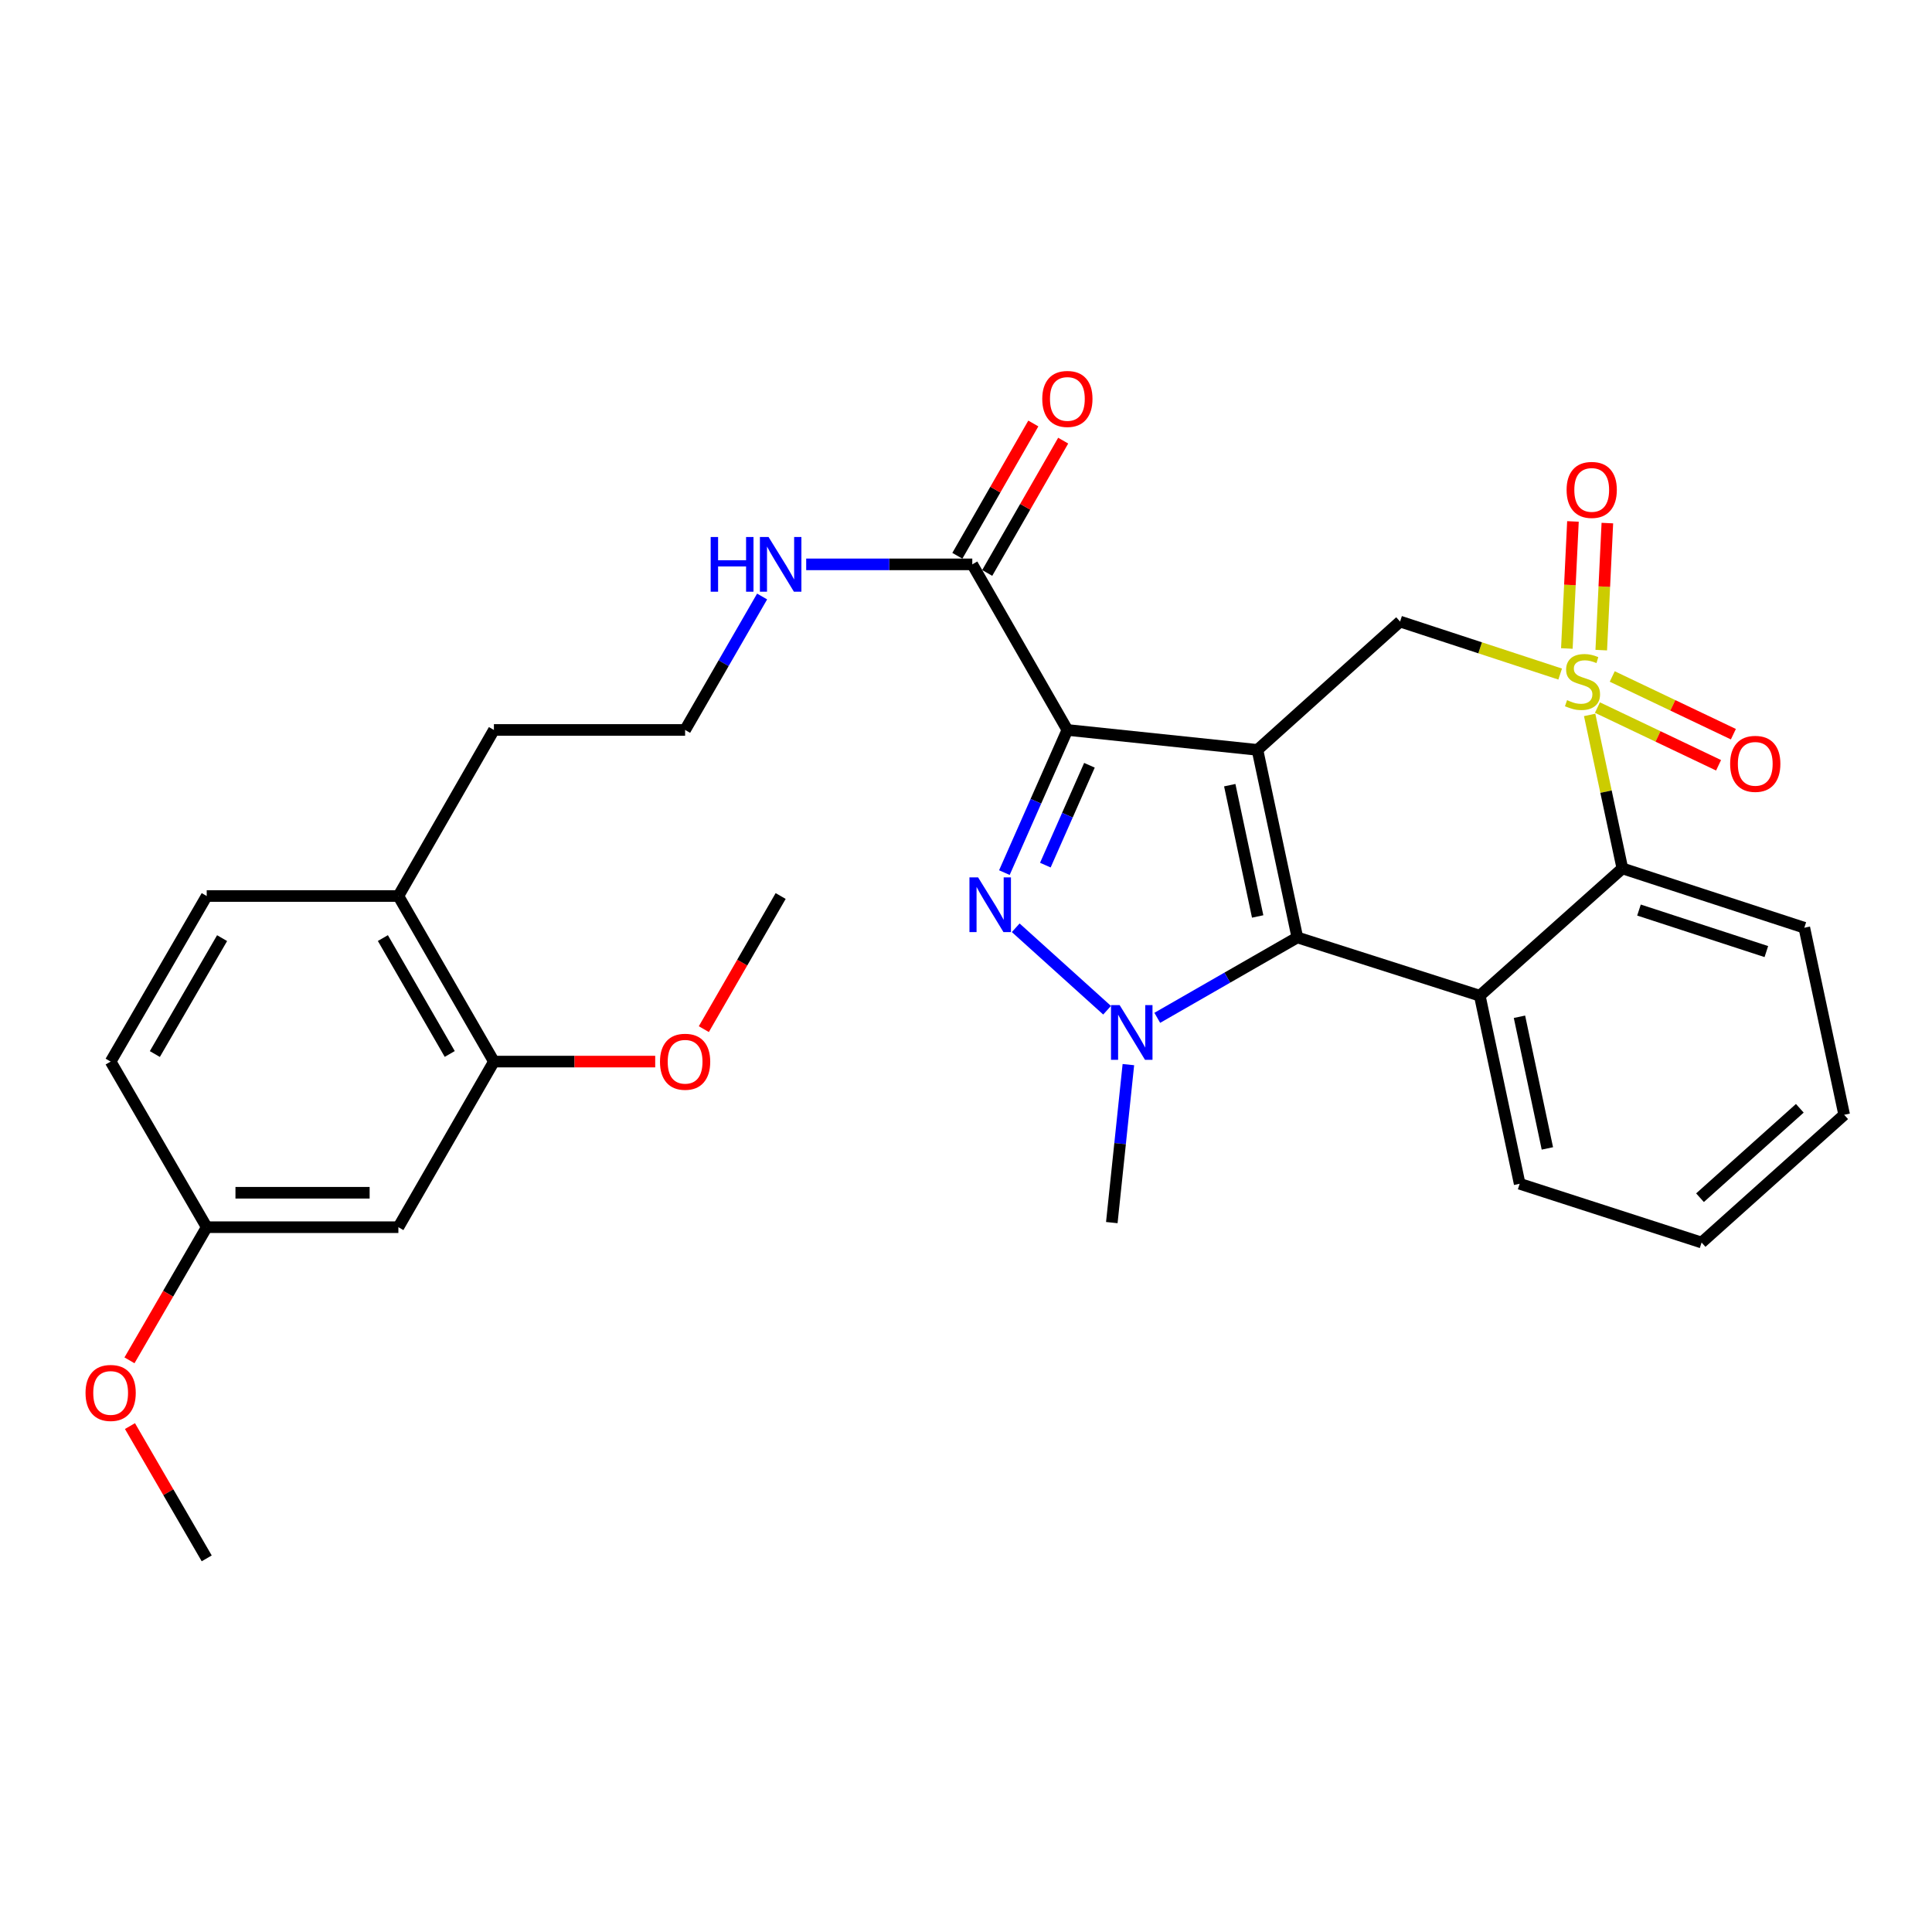 <?xml version='1.0' encoding='iso-8859-1'?>
<svg version='1.1' baseProfile='full'
              xmlns='http://www.w3.org/2000/svg'
                      xmlns:rdkit='http://www.rdkit.org/xml'
                      xmlns:xlink='http://www.w3.org/1999/xlink'
                  xml:space='preserve'
width='1000px' height='1000px' viewBox='0 0 1000 1000'>
<!-- END OF HEADER -->
<rect style='opacity:1.0;fill:#FFFFFF;stroke:none' width='1000' height='1000' x='0' y='0'> </rect>
<path class='bond-1' d='M 650.858,388.133 L 552.472,377.822' style='fill:none;fill-rule:evenodd;stroke:#000000;stroke-width:6px;stroke-linecap:butt;stroke-linejoin:miter;stroke-opacity:1' />
<path class='bond-2' d='M 650.858,388.133 L 671.5,485.212' style='fill:none;fill-rule:evenodd;stroke:#000000;stroke-width:6px;stroke-linecap:butt;stroke-linejoin:miter;stroke-opacity:1' />
<path class='bond-2' d='M 636.515,406.403 L 650.965,474.359' style='fill:none;fill-rule:evenodd;stroke:#000000;stroke-width:6px;stroke-linecap:butt;stroke-linejoin:miter;stroke-opacity:1' />
<path class='bond-6' d='M 650.858,388.133 L 724.68,321.72' style='fill:none;fill-rule:evenodd;stroke:#000000;stroke-width:6px;stroke-linecap:butt;stroke-linejoin:miter;stroke-opacity:1' />
<path class='bond-0' d='M 807.54,348.891 L 766.11,335.306' style='fill:none;fill-rule:evenodd;stroke:#CCCC00;stroke-width:6px;stroke-linecap:butt;stroke-linejoin:miter;stroke-opacity:1' />
<path class='bond-0' d='M 766.11,335.306 L 724.68,321.72' style='fill:none;fill-rule:evenodd;stroke:#000000;stroke-width:6px;stroke-linecap:butt;stroke-linejoin:miter;stroke-opacity:1' />
<path class='bond-7' d='M 822.803,370.038 L 831.27,409.761' style='fill:none;fill-rule:evenodd;stroke:#CCCC00;stroke-width:6px;stroke-linecap:butt;stroke-linejoin:miter;stroke-opacity:1' />
<path class='bond-7' d='M 831.27,409.761 L 839.737,449.485' style='fill:none;fill-rule:evenodd;stroke:#000000;stroke-width:6px;stroke-linecap:butt;stroke-linejoin:miter;stroke-opacity:1' />
<path class='bond-9' d='M 828.806,336.508 L 830.385,303.629' style='fill:none;fill-rule:evenodd;stroke:#CCCC00;stroke-width:6px;stroke-linecap:butt;stroke-linejoin:miter;stroke-opacity:1' />
<path class='bond-9' d='M 830.385,303.629 L 831.965,270.749' style='fill:none;fill-rule:evenodd;stroke:#FF0000;stroke-width:6px;stroke-linecap:butt;stroke-linejoin:miter;stroke-opacity:1' />
<path class='bond-9' d='M 810.998,335.653 L 812.577,302.773' style='fill:none;fill-rule:evenodd;stroke:#CCCC00;stroke-width:6px;stroke-linecap:butt;stroke-linejoin:miter;stroke-opacity:1' />
<path class='bond-9' d='M 812.577,302.773 L 814.156,269.894' style='fill:none;fill-rule:evenodd;stroke:#FF0000;stroke-width:6px;stroke-linecap:butt;stroke-linejoin:miter;stroke-opacity:1' />
<path class='bond-10' d='M 826.826,366.237 L 858.176,381.174' style='fill:none;fill-rule:evenodd;stroke:#CCCC00;stroke-width:6px;stroke-linecap:butt;stroke-linejoin:miter;stroke-opacity:1' />
<path class='bond-10' d='M 858.176,381.174 L 889.526,396.111' style='fill:none;fill-rule:evenodd;stroke:#FF0000;stroke-width:6px;stroke-linecap:butt;stroke-linejoin:miter;stroke-opacity:1' />
<path class='bond-10' d='M 834.495,350.142 L 865.845,365.079' style='fill:none;fill-rule:evenodd;stroke:#CCCC00;stroke-width:6px;stroke-linecap:butt;stroke-linejoin:miter;stroke-opacity:1' />
<path class='bond-10' d='M 865.845,365.079 L 897.195,380.016' style='fill:none;fill-rule:evenodd;stroke:#FF0000;stroke-width:6px;stroke-linecap:butt;stroke-linejoin:miter;stroke-opacity:1' />
<path class='bond-3' d='M 552.472,377.822 L 536.17,414.742' style='fill:none;fill-rule:evenodd;stroke:#000000;stroke-width:6px;stroke-linecap:butt;stroke-linejoin:miter;stroke-opacity:1' />
<path class='bond-3' d='M 536.17,414.742 L 519.869,451.662' style='fill:none;fill-rule:evenodd;stroke:#0000FF;stroke-width:6px;stroke-linecap:butt;stroke-linejoin:miter;stroke-opacity:1' />
<path class='bond-3' d='M 563.891,396.1 L 552.48,421.944' style='fill:none;fill-rule:evenodd;stroke:#000000;stroke-width:6px;stroke-linecap:butt;stroke-linejoin:miter;stroke-opacity:1' />
<path class='bond-3' d='M 552.48,421.944 L 541.069,447.787' style='fill:none;fill-rule:evenodd;stroke:#0000FF;stroke-width:6px;stroke-linecap:butt;stroke-linejoin:miter;stroke-opacity:1' />
<path class='bond-8' d='M 552.472,377.822 L 503.254,292.114' style='fill:none;fill-rule:evenodd;stroke:#000000;stroke-width:6px;stroke-linecap:butt;stroke-linejoin:miter;stroke-opacity:1' />
<path class='bond-4' d='M 671.5,485.212 L 635.251,506.02' style='fill:none;fill-rule:evenodd;stroke:#000000;stroke-width:6px;stroke-linecap:butt;stroke-linejoin:miter;stroke-opacity:1' />
<path class='bond-4' d='M 635.251,506.02 L 599.003,526.827' style='fill:none;fill-rule:evenodd;stroke:#0000FF;stroke-width:6px;stroke-linecap:butt;stroke-linejoin:miter;stroke-opacity:1' />
<path class='bond-5' d='M 671.5,485.212 L 765.934,515.373' style='fill:none;fill-rule:evenodd;stroke:#000000;stroke-width:6px;stroke-linecap:butt;stroke-linejoin:miter;stroke-opacity:1' />
<path class='bond-30' d='M 525.732,480.213 L 573.03,522.894' style='fill:none;fill-rule:evenodd;stroke:#0000FF;stroke-width:6px;stroke-linecap:butt;stroke-linejoin:miter;stroke-opacity:1' />
<path class='bond-18' d='M 584.047,551.044 L 579.759,591.93' style='fill:none;fill-rule:evenodd;stroke:#0000FF;stroke-width:6px;stroke-linecap:butt;stroke-linejoin:miter;stroke-opacity:1' />
<path class='bond-18' d='M 579.759,591.93 L 575.471,632.817' style='fill:none;fill-rule:evenodd;stroke:#000000;stroke-width:6px;stroke-linecap:butt;stroke-linejoin:miter;stroke-opacity:1' />
<path class='bond-19' d='M 765.934,515.373 L 786.576,612.719' style='fill:none;fill-rule:evenodd;stroke:#000000;stroke-width:6px;stroke-linecap:butt;stroke-linejoin:miter;stroke-opacity:1' />
<path class='bond-19' d='M 786.472,526.277 L 800.921,594.419' style='fill:none;fill-rule:evenodd;stroke:#000000;stroke-width:6px;stroke-linecap:butt;stroke-linejoin:miter;stroke-opacity:1' />
<path class='bond-31' d='M 765.934,515.373 L 839.737,449.485' style='fill:none;fill-rule:evenodd;stroke:#000000;stroke-width:6px;stroke-linecap:butt;stroke-linejoin:miter;stroke-opacity:1' />
<path class='bond-23' d='M 839.737,449.485 L 933.913,480.19' style='fill:none;fill-rule:evenodd;stroke:#000000;stroke-width:6px;stroke-linecap:butt;stroke-linejoin:miter;stroke-opacity:1' />
<path class='bond-23' d='M 848.336,471.042 L 914.26,492.535' style='fill:none;fill-rule:evenodd;stroke:#000000;stroke-width:6px;stroke-linecap:butt;stroke-linejoin:miter;stroke-opacity:1' />
<path class='bond-14' d='M 510.984,296.553 L 530.646,262.315' style='fill:none;fill-rule:evenodd;stroke:#000000;stroke-width:6px;stroke-linecap:butt;stroke-linejoin:miter;stroke-opacity:1' />
<path class='bond-14' d='M 530.646,262.315 L 550.307,228.076' style='fill:none;fill-rule:evenodd;stroke:#FF0000;stroke-width:6px;stroke-linecap:butt;stroke-linejoin:miter;stroke-opacity:1' />
<path class='bond-14' d='M 495.523,287.675 L 515.185,253.436' style='fill:none;fill-rule:evenodd;stroke:#000000;stroke-width:6px;stroke-linecap:butt;stroke-linejoin:miter;stroke-opacity:1' />
<path class='bond-14' d='M 515.185,253.436 L 534.846,219.198' style='fill:none;fill-rule:evenodd;stroke:#FF0000;stroke-width:6px;stroke-linecap:butt;stroke-linejoin:miter;stroke-opacity:1' />
<path class='bond-15' d='M 503.254,292.114 L 460.269,292.114' style='fill:none;fill-rule:evenodd;stroke:#000000;stroke-width:6px;stroke-linecap:butt;stroke-linejoin:miter;stroke-opacity:1' />
<path class='bond-15' d='M 460.269,292.114 L 417.285,292.114' style='fill:none;fill-rule:evenodd;stroke:#0000FF;stroke-width:6px;stroke-linecap:butt;stroke-linejoin:miter;stroke-opacity:1' />
<path class='bond-11' d='M 255.648,549.476 L 206.202,463.778' style='fill:none;fill-rule:evenodd;stroke:#000000;stroke-width:6px;stroke-linecap:butt;stroke-linejoin:miter;stroke-opacity:1' />
<path class='bond-11' d='M 232.788,545.531 L 198.176,485.543' style='fill:none;fill-rule:evenodd;stroke:#000000;stroke-width:6px;stroke-linecap:butt;stroke-linejoin:miter;stroke-opacity:1' />
<path class='bond-12' d='M 255.648,549.476 L 206.202,635.194' style='fill:none;fill-rule:evenodd;stroke:#000000;stroke-width:6px;stroke-linecap:butt;stroke-linejoin:miter;stroke-opacity:1' />
<path class='bond-21' d='M 255.648,549.476 L 297.392,549.476' style='fill:none;fill-rule:evenodd;stroke:#000000;stroke-width:6px;stroke-linecap:butt;stroke-linejoin:miter;stroke-opacity:1' />
<path class='bond-21' d='M 297.392,549.476 L 339.135,549.476' style='fill:none;fill-rule:evenodd;stroke:#FF0000;stroke-width:6px;stroke-linecap:butt;stroke-linejoin:miter;stroke-opacity:1' />
<path class='bond-33' d='M 206.202,635.194 L 106.994,635.194' style='fill:none;fill-rule:evenodd;stroke:#000000;stroke-width:6px;stroke-linecap:butt;stroke-linejoin:miter;stroke-opacity:1' />
<path class='bond-33' d='M 191.321,617.365 L 121.875,617.365' style='fill:none;fill-rule:evenodd;stroke:#000000;stroke-width:6px;stroke-linecap:butt;stroke-linejoin:miter;stroke-opacity:1' />
<path class='bond-13' d='M 206.202,463.778 L 255.648,377.822' style='fill:none;fill-rule:evenodd;stroke:#000000;stroke-width:6px;stroke-linecap:butt;stroke-linejoin:miter;stroke-opacity:1' />
<path class='bond-16' d='M 206.202,463.778 L 106.994,463.778' style='fill:none;fill-rule:evenodd;stroke:#000000;stroke-width:6px;stroke-linecap:butt;stroke-linejoin:miter;stroke-opacity:1' />
<path class='bond-22' d='M 394.467,308.748 L 374.538,343.285' style='fill:none;fill-rule:evenodd;stroke:#0000FF;stroke-width:6px;stroke-linecap:butt;stroke-linejoin:miter;stroke-opacity:1' />
<path class='bond-22' d='M 374.538,343.285 L 354.609,377.822' style='fill:none;fill-rule:evenodd;stroke:#000000;stroke-width:6px;stroke-linecap:butt;stroke-linejoin:miter;stroke-opacity:1' />
<path class='bond-20' d='M 106.994,463.778 L 57.271,549.476' style='fill:none;fill-rule:evenodd;stroke:#000000;stroke-width:6px;stroke-linecap:butt;stroke-linejoin:miter;stroke-opacity:1' />
<path class='bond-20' d='M 114.957,485.58 L 80.15,545.569' style='fill:none;fill-rule:evenodd;stroke:#000000;stroke-width:6px;stroke-linecap:butt;stroke-linejoin:miter;stroke-opacity:1' />
<path class='bond-17' d='M 106.994,635.194 L 57.271,549.476' style='fill:none;fill-rule:evenodd;stroke:#000000;stroke-width:6px;stroke-linecap:butt;stroke-linejoin:miter;stroke-opacity:1' />
<path class='bond-24' d='M 106.994,635.194 L 87.005,669.649' style='fill:none;fill-rule:evenodd;stroke:#000000;stroke-width:6px;stroke-linecap:butt;stroke-linejoin:miter;stroke-opacity:1' />
<path class='bond-24' d='M 87.005,669.649 L 67.016,704.105' style='fill:none;fill-rule:evenodd;stroke:#FF0000;stroke-width:6px;stroke-linecap:butt;stroke-linejoin:miter;stroke-opacity:1' />
<path class='bond-28' d='M 786.576,612.719 L 880.743,643.128' style='fill:none;fill-rule:evenodd;stroke:#000000;stroke-width:6px;stroke-linecap:butt;stroke-linejoin:miter;stroke-opacity:1' />
<path class='bond-26' d='M 364.301,532.682 L 384.183,498.23' style='fill:none;fill-rule:evenodd;stroke:#FF0000;stroke-width:6px;stroke-linecap:butt;stroke-linejoin:miter;stroke-opacity:1' />
<path class='bond-26' d='M 384.183,498.23 L 404.065,463.778' style='fill:none;fill-rule:evenodd;stroke:#000000;stroke-width:6px;stroke-linecap:butt;stroke-linejoin:miter;stroke-opacity:1' />
<path class='bond-25' d='M 354.609,377.822 L 255.648,377.822' style='fill:none;fill-rule:evenodd;stroke:#000000;stroke-width:6px;stroke-linecap:butt;stroke-linejoin:miter;stroke-opacity:1' />
<path class='bond-29' d='M 933.913,480.19 L 954.545,577.012' style='fill:none;fill-rule:evenodd;stroke:#000000;stroke-width:6px;stroke-linecap:butt;stroke-linejoin:miter;stroke-opacity:1' />
<path class='bond-27' d='M 67.271,738.139 L 87.132,772.374' style='fill:none;fill-rule:evenodd;stroke:#FF0000;stroke-width:6px;stroke-linecap:butt;stroke-linejoin:miter;stroke-opacity:1' />
<path class='bond-27' d='M 87.132,772.374 L 106.994,806.61' style='fill:none;fill-rule:evenodd;stroke:#000000;stroke-width:6px;stroke-linecap:butt;stroke-linejoin:miter;stroke-opacity:1' />
<path class='bond-32' d='M 880.743,643.128 L 954.545,577.012' style='fill:none;fill-rule:evenodd;stroke:#000000;stroke-width:6px;stroke-linecap:butt;stroke-linejoin:miter;stroke-opacity:1' />
<path class='bond-32' d='M 879.917,619.931 L 931.579,573.65' style='fill:none;fill-rule:evenodd;stroke:#000000;stroke-width:6px;stroke-linecap:butt;stroke-linejoin:miter;stroke-opacity:1' />
<path  class='atom-1' d='M 811.104 362.403
Q 811.424 362.523, 812.744 363.083
Q 814.064 363.643, 815.504 364.003
Q 816.984 364.323, 818.424 364.323
Q 821.104 364.323, 822.664 363.043
Q 824.224 361.723, 824.224 359.443
Q 824.224 357.883, 823.424 356.923
Q 822.664 355.963, 821.464 355.443
Q 820.264 354.923, 818.264 354.323
Q 815.744 353.563, 814.224 352.843
Q 812.744 352.123, 811.664 350.603
Q 810.624 349.083, 810.624 346.523
Q 810.624 342.963, 813.024 340.763
Q 815.464 338.563, 820.264 338.563
Q 823.544 338.563, 827.264 340.123
L 826.344 343.203
Q 822.944 341.803, 820.384 341.803
Q 817.624 341.803, 816.104 342.963
Q 814.584 344.083, 814.624 346.043
Q 814.624 347.563, 815.384 348.483
Q 816.184 349.403, 817.304 349.923
Q 818.464 350.443, 820.384 351.043
Q 822.944 351.843, 824.464 352.643
Q 825.984 353.443, 827.064 355.083
Q 828.184 356.683, 828.184 359.443
Q 828.184 363.363, 825.544 365.483
Q 822.944 367.563, 818.584 367.563
Q 816.064 367.563, 814.144 367.003
Q 812.264 366.483, 810.024 365.563
L 811.104 362.403
' fill='#CCCC00'/>
<path  class='atom-4' d='M 506.265 454.134
L 515.545 469.134
Q 516.465 470.614, 517.945 473.294
Q 519.425 475.974, 519.505 476.134
L 519.505 454.134
L 523.265 454.134
L 523.265 482.454
L 519.385 482.454
L 509.425 466.054
Q 508.265 464.134, 507.025 461.934
Q 505.825 459.734, 505.465 459.054
L 505.465 482.454
L 501.785 482.454
L 501.785 454.134
L 506.265 454.134
' fill='#0000FF'/>
<path  class='atom-5' d='M 579.532 520.25
L 588.812 535.25
Q 589.732 536.73, 591.212 539.41
Q 592.692 542.09, 592.772 542.25
L 592.772 520.25
L 596.532 520.25
L 596.532 548.57
L 592.652 548.57
L 582.692 532.17
Q 581.532 530.25, 580.292 528.05
Q 579.092 525.85, 578.732 525.17
L 578.732 548.57
L 575.052 548.57
L 575.052 520.25
L 579.532 520.25
' fill='#0000FF'/>
<path  class='atom-10' d='M 810.869 253.575
Q 810.869 246.775, 814.229 242.975
Q 817.589 239.175, 823.869 239.175
Q 830.149 239.175, 833.509 242.975
Q 836.869 246.775, 836.869 253.575
Q 836.869 260.455, 833.469 264.375
Q 830.069 268.255, 823.869 268.255
Q 817.629 268.255, 814.229 264.375
Q 810.869 260.495, 810.869 253.575
M 823.869 265.055
Q 828.189 265.055, 830.509 262.175
Q 832.869 259.255, 832.869 253.575
Q 832.869 248.015, 830.509 245.215
Q 828.189 242.375, 823.869 242.375
Q 819.549 242.375, 817.189 245.175
Q 814.869 247.975, 814.869 253.575
Q 814.869 259.295, 817.189 262.175
Q 819.549 265.055, 823.869 265.055
' fill='#FF0000'/>
<path  class='atom-11' d='M 895.517 395.365
Q 895.517 388.565, 898.877 384.765
Q 902.237 380.965, 908.517 380.965
Q 914.797 380.965, 918.157 384.765
Q 921.517 388.565, 921.517 395.365
Q 921.517 402.245, 918.117 406.165
Q 914.717 410.045, 908.517 410.045
Q 902.277 410.045, 898.877 406.165
Q 895.517 402.285, 895.517 395.365
M 908.517 406.845
Q 912.837 406.845, 915.157 403.965
Q 917.517 401.045, 917.517 395.365
Q 917.517 389.805, 915.157 387.005
Q 912.837 384.165, 908.517 384.165
Q 904.197 384.165, 901.837 386.965
Q 899.517 389.765, 899.517 395.365
Q 899.517 401.085, 901.837 403.965
Q 904.197 406.845, 908.517 406.845
' fill='#FF0000'/>
<path  class='atom-15' d='M 539.472 206.486
Q 539.472 199.686, 542.832 195.886
Q 546.192 192.086, 552.472 192.086
Q 558.752 192.086, 562.112 195.886
Q 565.472 199.686, 565.472 206.486
Q 565.472 213.366, 562.072 217.286
Q 558.672 221.166, 552.472 221.166
Q 546.232 221.166, 542.832 217.286
Q 539.472 213.406, 539.472 206.486
M 552.472 217.966
Q 556.792 217.966, 559.112 215.086
Q 561.472 212.166, 561.472 206.486
Q 561.472 200.926, 559.112 198.126
Q 556.792 195.286, 552.472 195.286
Q 548.152 195.286, 545.792 198.086
Q 543.472 200.886, 543.472 206.486
Q 543.472 212.206, 545.792 215.086
Q 548.152 217.966, 552.472 217.966
' fill='#FF0000'/>
<path  class='atom-16' d='M 367.845 277.954
L 371.685 277.954
L 371.685 289.994
L 386.165 289.994
L 386.165 277.954
L 390.005 277.954
L 390.005 306.274
L 386.165 306.274
L 386.165 293.194
L 371.685 293.194
L 371.685 306.274
L 367.845 306.274
L 367.845 277.954
' fill='#0000FF'/>
<path  class='atom-16' d='M 397.805 277.954
L 407.085 292.954
Q 408.005 294.434, 409.485 297.114
Q 410.965 299.794, 411.045 299.954
L 411.045 277.954
L 414.805 277.954
L 414.805 306.274
L 410.925 306.274
L 400.965 289.874
Q 399.805 287.954, 398.565 285.754
Q 397.365 283.554, 397.005 282.874
L 397.005 306.274
L 393.325 306.274
L 393.325 277.954
L 397.805 277.954
' fill='#0000FF'/>
<path  class='atom-22' d='M 341.609 549.556
Q 341.609 542.756, 344.969 538.956
Q 348.329 535.156, 354.609 535.156
Q 360.889 535.156, 364.249 538.956
Q 367.609 542.756, 367.609 549.556
Q 367.609 556.436, 364.209 560.356
Q 360.809 564.236, 354.609 564.236
Q 348.369 564.236, 344.969 560.356
Q 341.609 556.476, 341.609 549.556
M 354.609 561.036
Q 358.929 561.036, 361.249 558.156
Q 363.609 555.236, 363.609 549.556
Q 363.609 543.996, 361.249 541.196
Q 358.929 538.356, 354.609 538.356
Q 350.289 538.356, 347.929 541.156
Q 345.609 543.956, 345.609 549.556
Q 345.609 555.276, 347.929 558.156
Q 350.289 561.036, 354.609 561.036
' fill='#FF0000'/>
<path  class='atom-25' d='M 44.271 720.982
Q 44.271 714.182, 47.631 710.382
Q 50.991 706.582, 57.271 706.582
Q 63.551 706.582, 66.911 710.382
Q 70.271 714.182, 70.271 720.982
Q 70.271 727.862, 66.871 731.782
Q 63.471 735.662, 57.271 735.662
Q 51.031 735.662, 47.631 731.782
Q 44.271 727.902, 44.271 720.982
M 57.271 732.462
Q 61.591 732.462, 63.911 729.582
Q 66.271 726.662, 66.271 720.982
Q 66.271 715.422, 63.911 712.622
Q 61.591 709.782, 57.271 709.782
Q 52.951 709.782, 50.591 712.582
Q 48.271 715.382, 48.271 720.982
Q 48.271 726.702, 50.591 729.582
Q 52.951 732.462, 57.271 732.462
' fill='#FF0000'/>
</svg>
